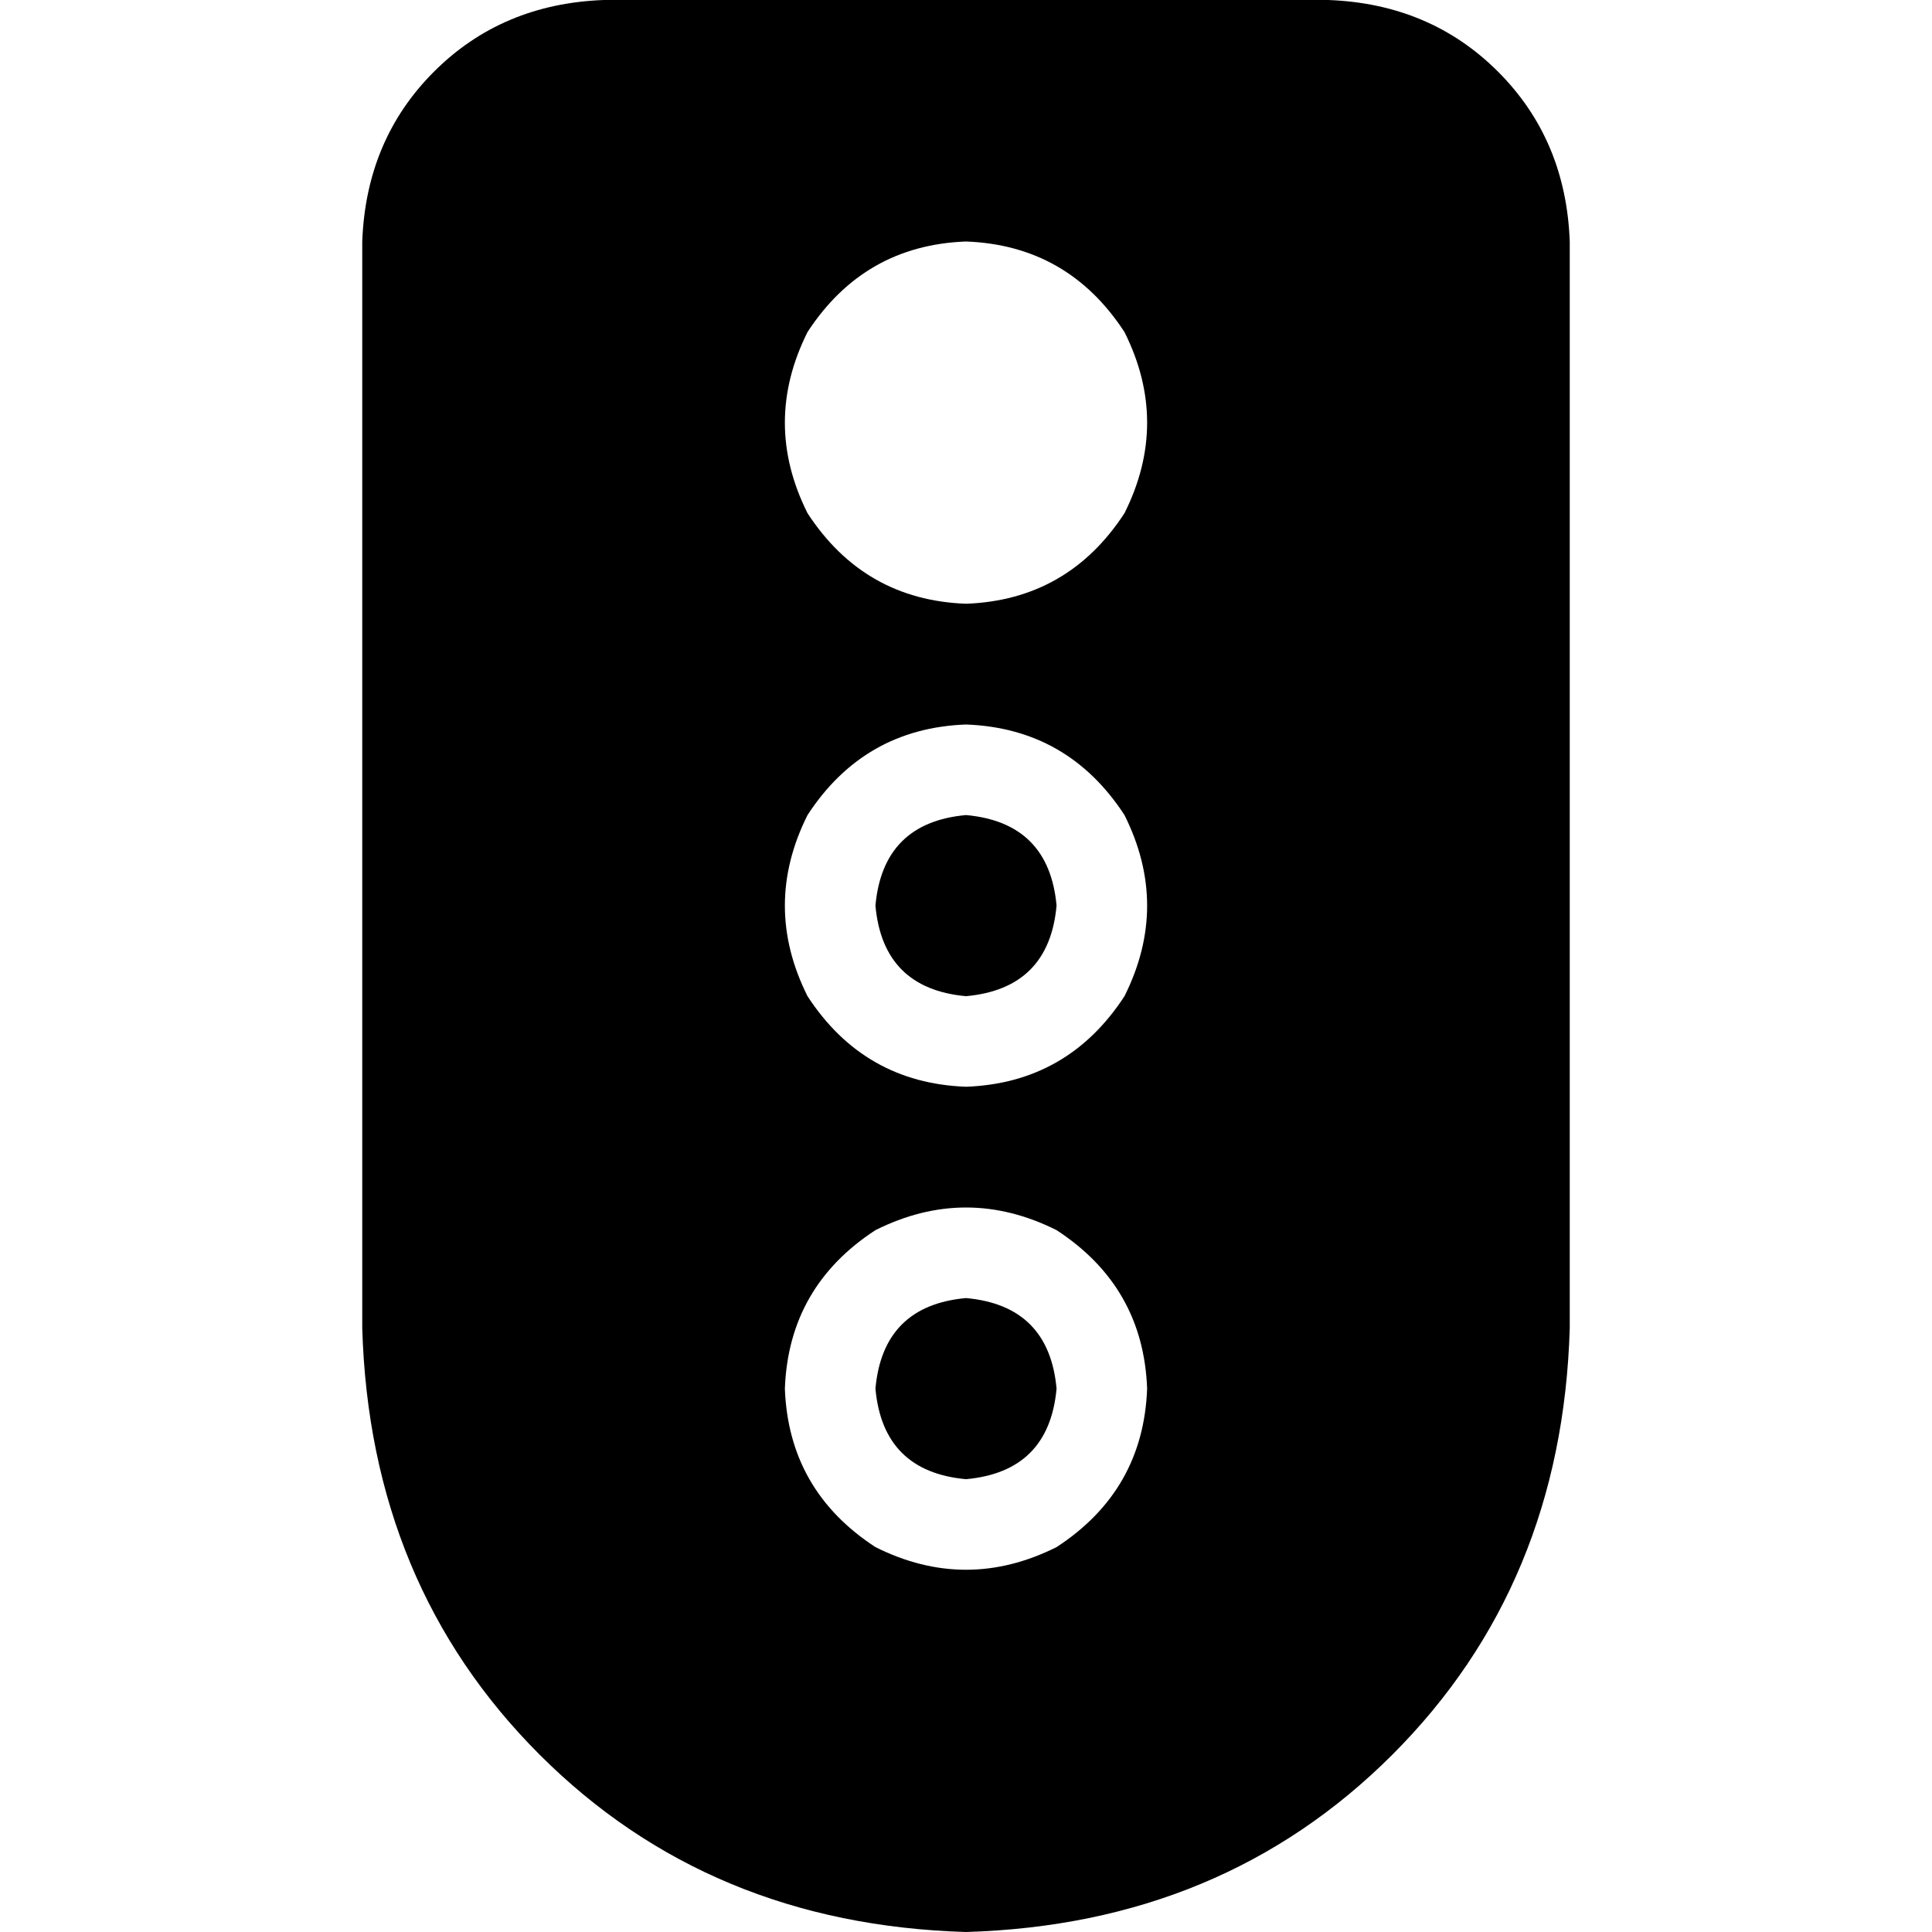 <svg xmlns="http://www.w3.org/2000/svg" viewBox="0 0 512 512">
  <path d="M 160 0 Q 133 1 115 19 L 115 19 L 115 19 Q 97 37 96 64 L 96 352 L 96 352 Q 98 420 143 465 Q 188 510 256 512 Q 324 510 369 465 Q 414 420 416 352 L 416 64 L 416 64 Q 415 37 397 19 Q 379 1 352 0 L 160 0 L 160 0 Z M 232 368 Q 234 390 256 392 Q 278 390 280 368 Q 278 346 256 344 Q 234 346 232 368 L 232 368 Z M 304 368 Q 303 395 280 410 Q 256 422 232 410 Q 209 395 208 368 Q 209 341 232 326 Q 256 314 280 326 Q 303 341 304 368 L 304 368 Z M 256 216 Q 234 218 232 240 Q 234 262 256 264 Q 278 262 280 240 Q 278 218 256 216 L 256 216 Z M 256 288 Q 229 287 214 264 Q 202 240 214 216 Q 229 193 256 192 Q 283 193 298 216 Q 310 240 298 264 Q 283 287 256 288 L 256 288 Z M 256 160 Q 229 159 214 136 Q 202 112 214 88 Q 229 65 256 64 Q 283 65 298 88 Q 310 112 298 136 Q 283 159 256 160 L 256 160 Z" />
</svg>